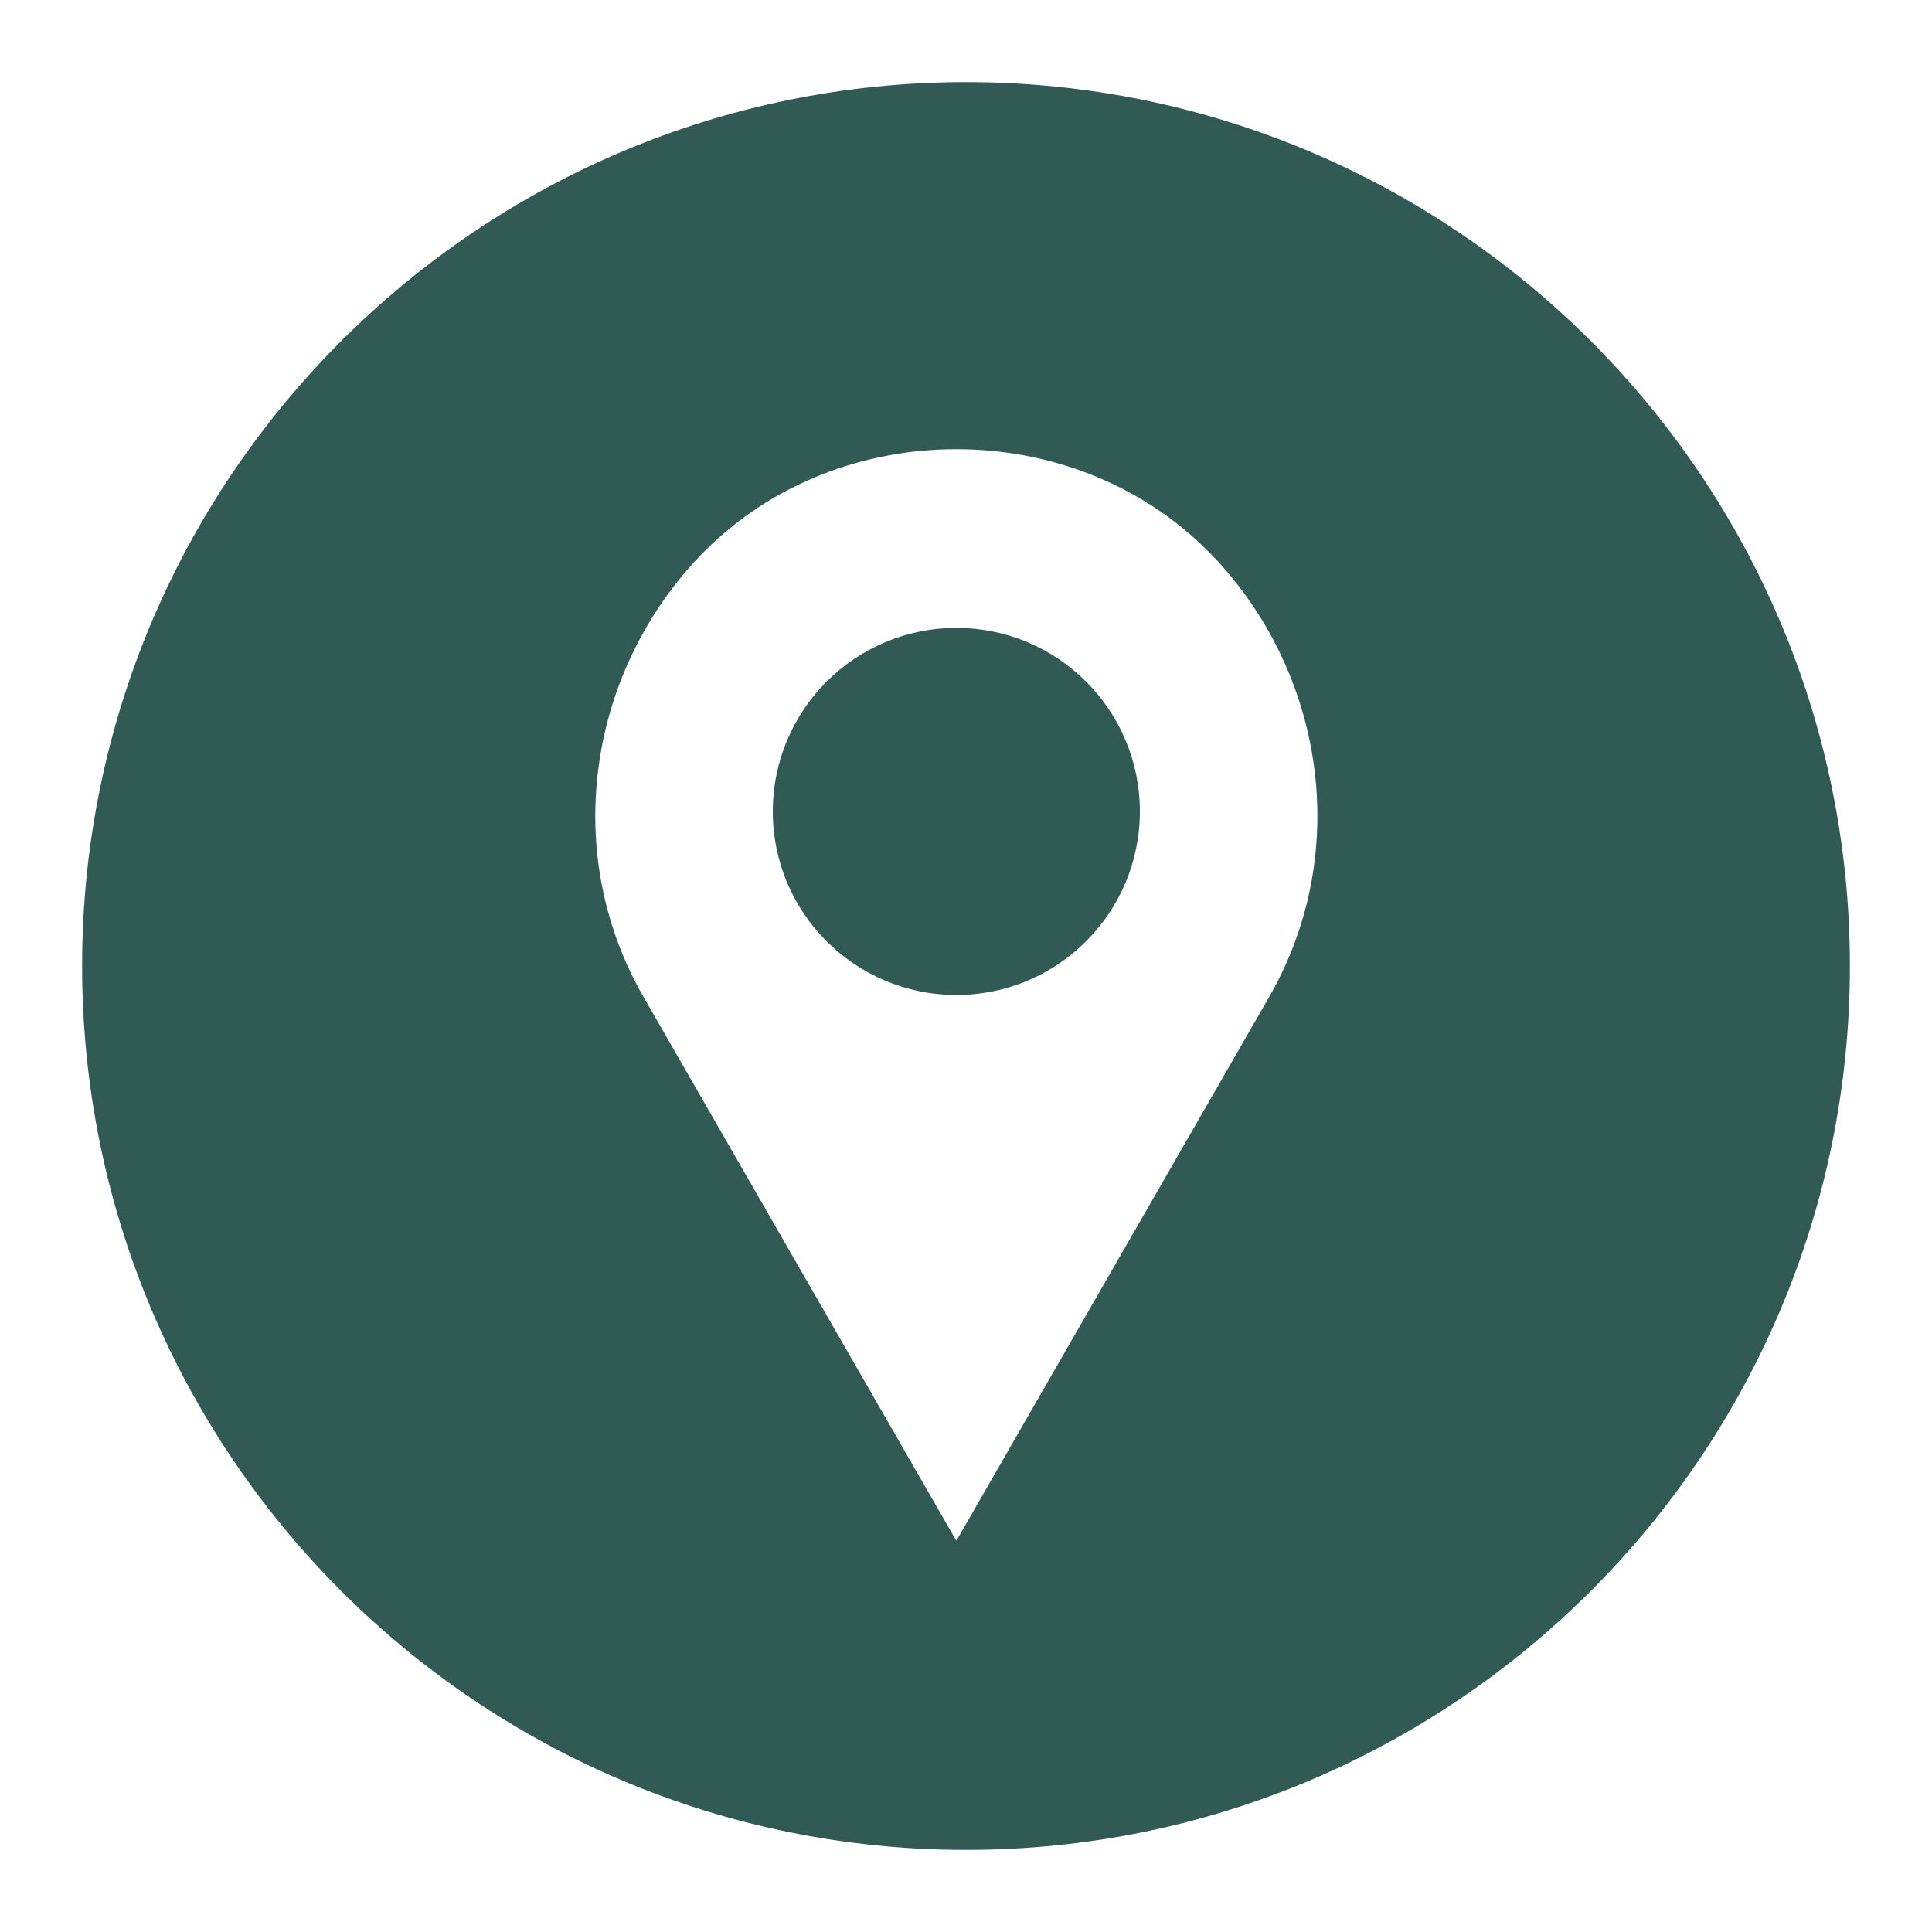 <?xml version="1.0" encoding="UTF-8"?> <!-- Generator: Adobe Illustrator 18.0.0, SVG Export Plug-In . SVG Version: 6.00 Build 0) --> <svg xmlns="http://www.w3.org/2000/svg" xmlns:xlink="http://www.w3.org/1999/xlink" version="1.1" id="Capa_1" x="0px" y="0px" width="40px" height="40px" viewBox="0 0 40 40" xml:space="preserve"> <g> <circle fill="#315A55" cx="19.8" cy="16.8" r="3.8"></circle> <path fill="#315A55" d="M20,1.7C9.9,1.7,1.7,9.9,1.7,20S9.9,38.3,20,38.3c10.1,0,18.3-8.2,18.3-18.3S30.1,1.7,20,1.7z M26.3,20.6 l-6.5,11.3l-6.5-11.3c-1.7-3-1.1-6.7,1.2-9.1c0,0,0,0,0.1-0.1l0,0c1.4-1.4,3.3-2.1,5.2-2.1c1.9,0,3.8,0.7,5.2,2.1l0,0l0.1,0.1 C27.4,13.9,28,17.6,26.3,20.6z"></path> </g> </svg> 